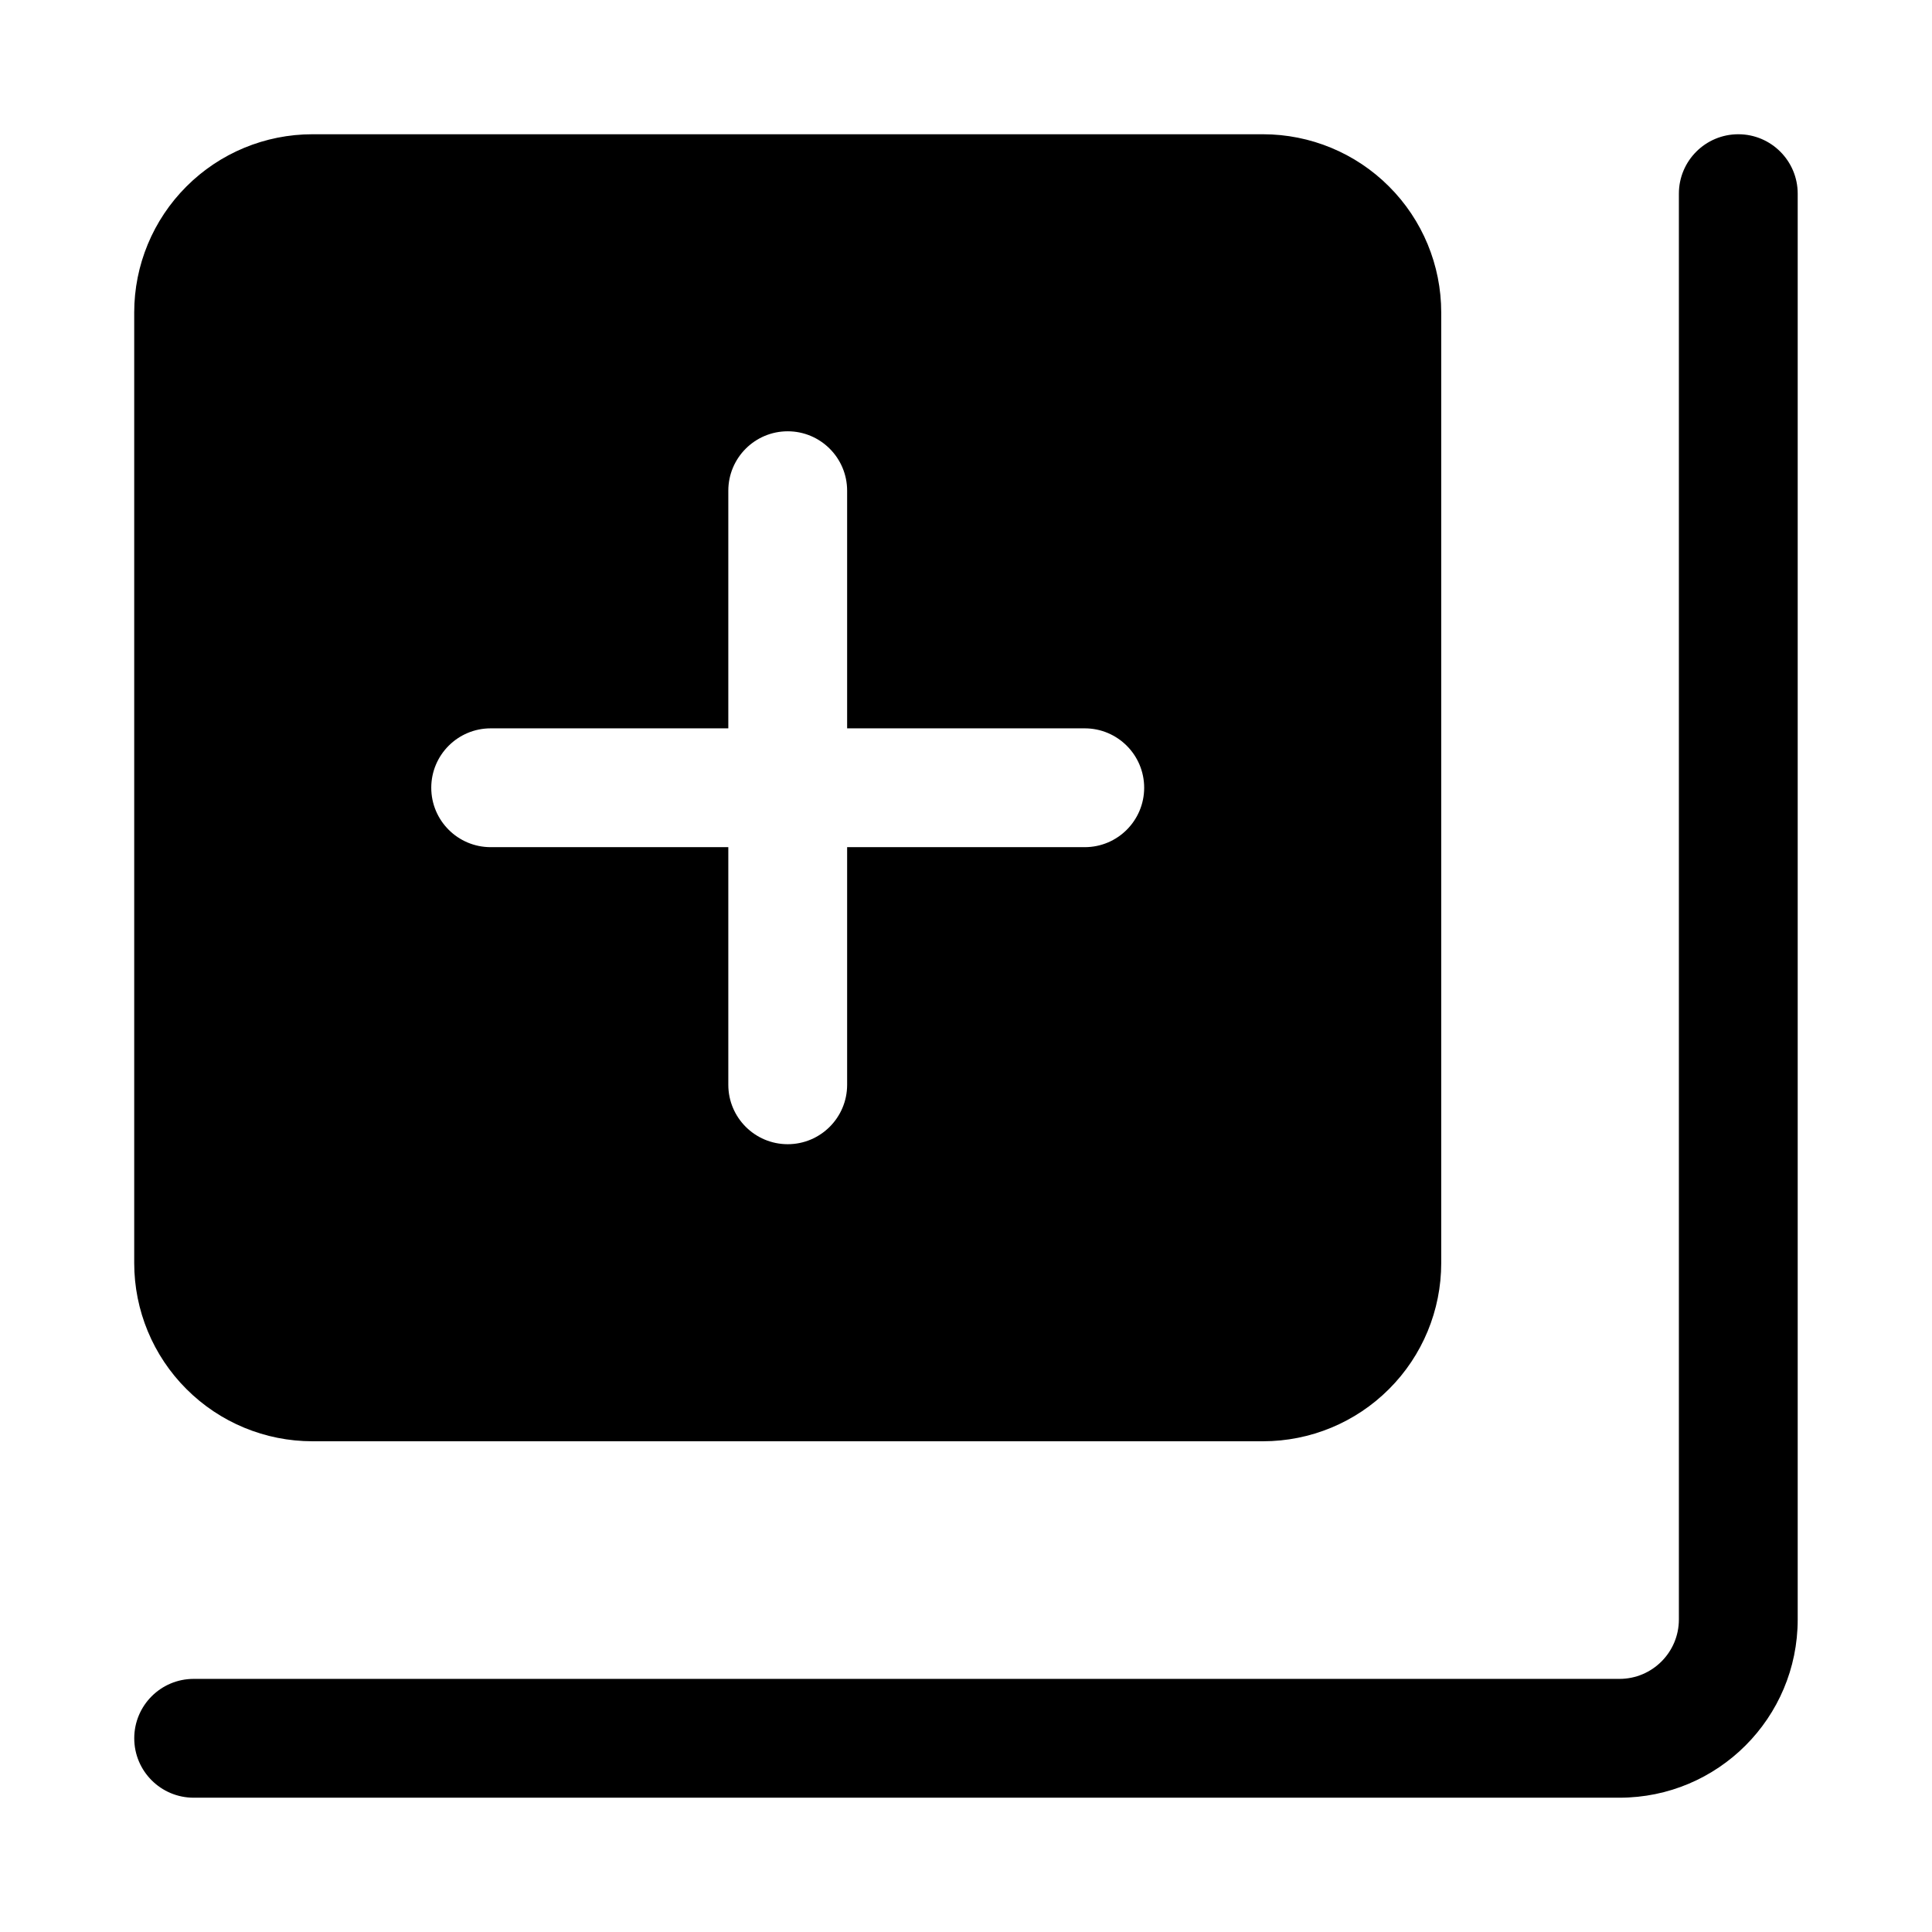 <?xml version="1.0" encoding="UTF-8"?>
<!-- Uploaded to: SVG Repo, www.svgrepo.com, Generator: SVG Repo Mixer Tools -->
<svg fill="#000000" width="800px" height="800px" version="1.1" viewBox="144 144 512 512" xmlns="http://www.w3.org/2000/svg">
 <path d="m195.32 620.41h377.86c26.086 0 47.23-21.145 47.23-47.23v-377.86c0-8.688-7.051-15.742-15.742-15.742s-15.746 7.055-15.746 15.742v377.86c0 8.691-7.051 15.742-15.742 15.742h-377.86c-8.688 0-15.742 7.055-15.742 15.746s7.055 15.742 15.742 15.742zm330.62-393.6c0-12.531-4.973-24.543-13.836-33.391-8.848-8.863-20.863-13.84-33.395-13.84h-251.91c-12.531 0-24.543 4.977-33.391 13.84-8.863 8.848-13.84 20.859-13.84 33.391v251.91c0 12.531 4.977 24.547 13.84 33.395 8.848 8.863 20.859 13.836 33.391 13.836h251.91c12.531 0 24.547-4.973 33.395-13.836 8.863-8.848 13.836-20.863 13.836-33.395zm-188.93 110.21h-62.977c-8.691 0-15.746 7.051-15.746 15.742s7.055 15.746 15.746 15.746h62.977v62.977c0 8.688 7.051 15.742 15.742 15.742s15.746-7.055 15.746-15.742v-62.977h62.977c8.688 0 15.742-7.055 15.742-15.746s-7.055-15.742-15.742-15.742h-62.977v-62.977c0-8.691-7.055-15.746-15.746-15.746s-15.742 7.055-15.742 15.746z" fill-rule="evenodd"/>
</svg>